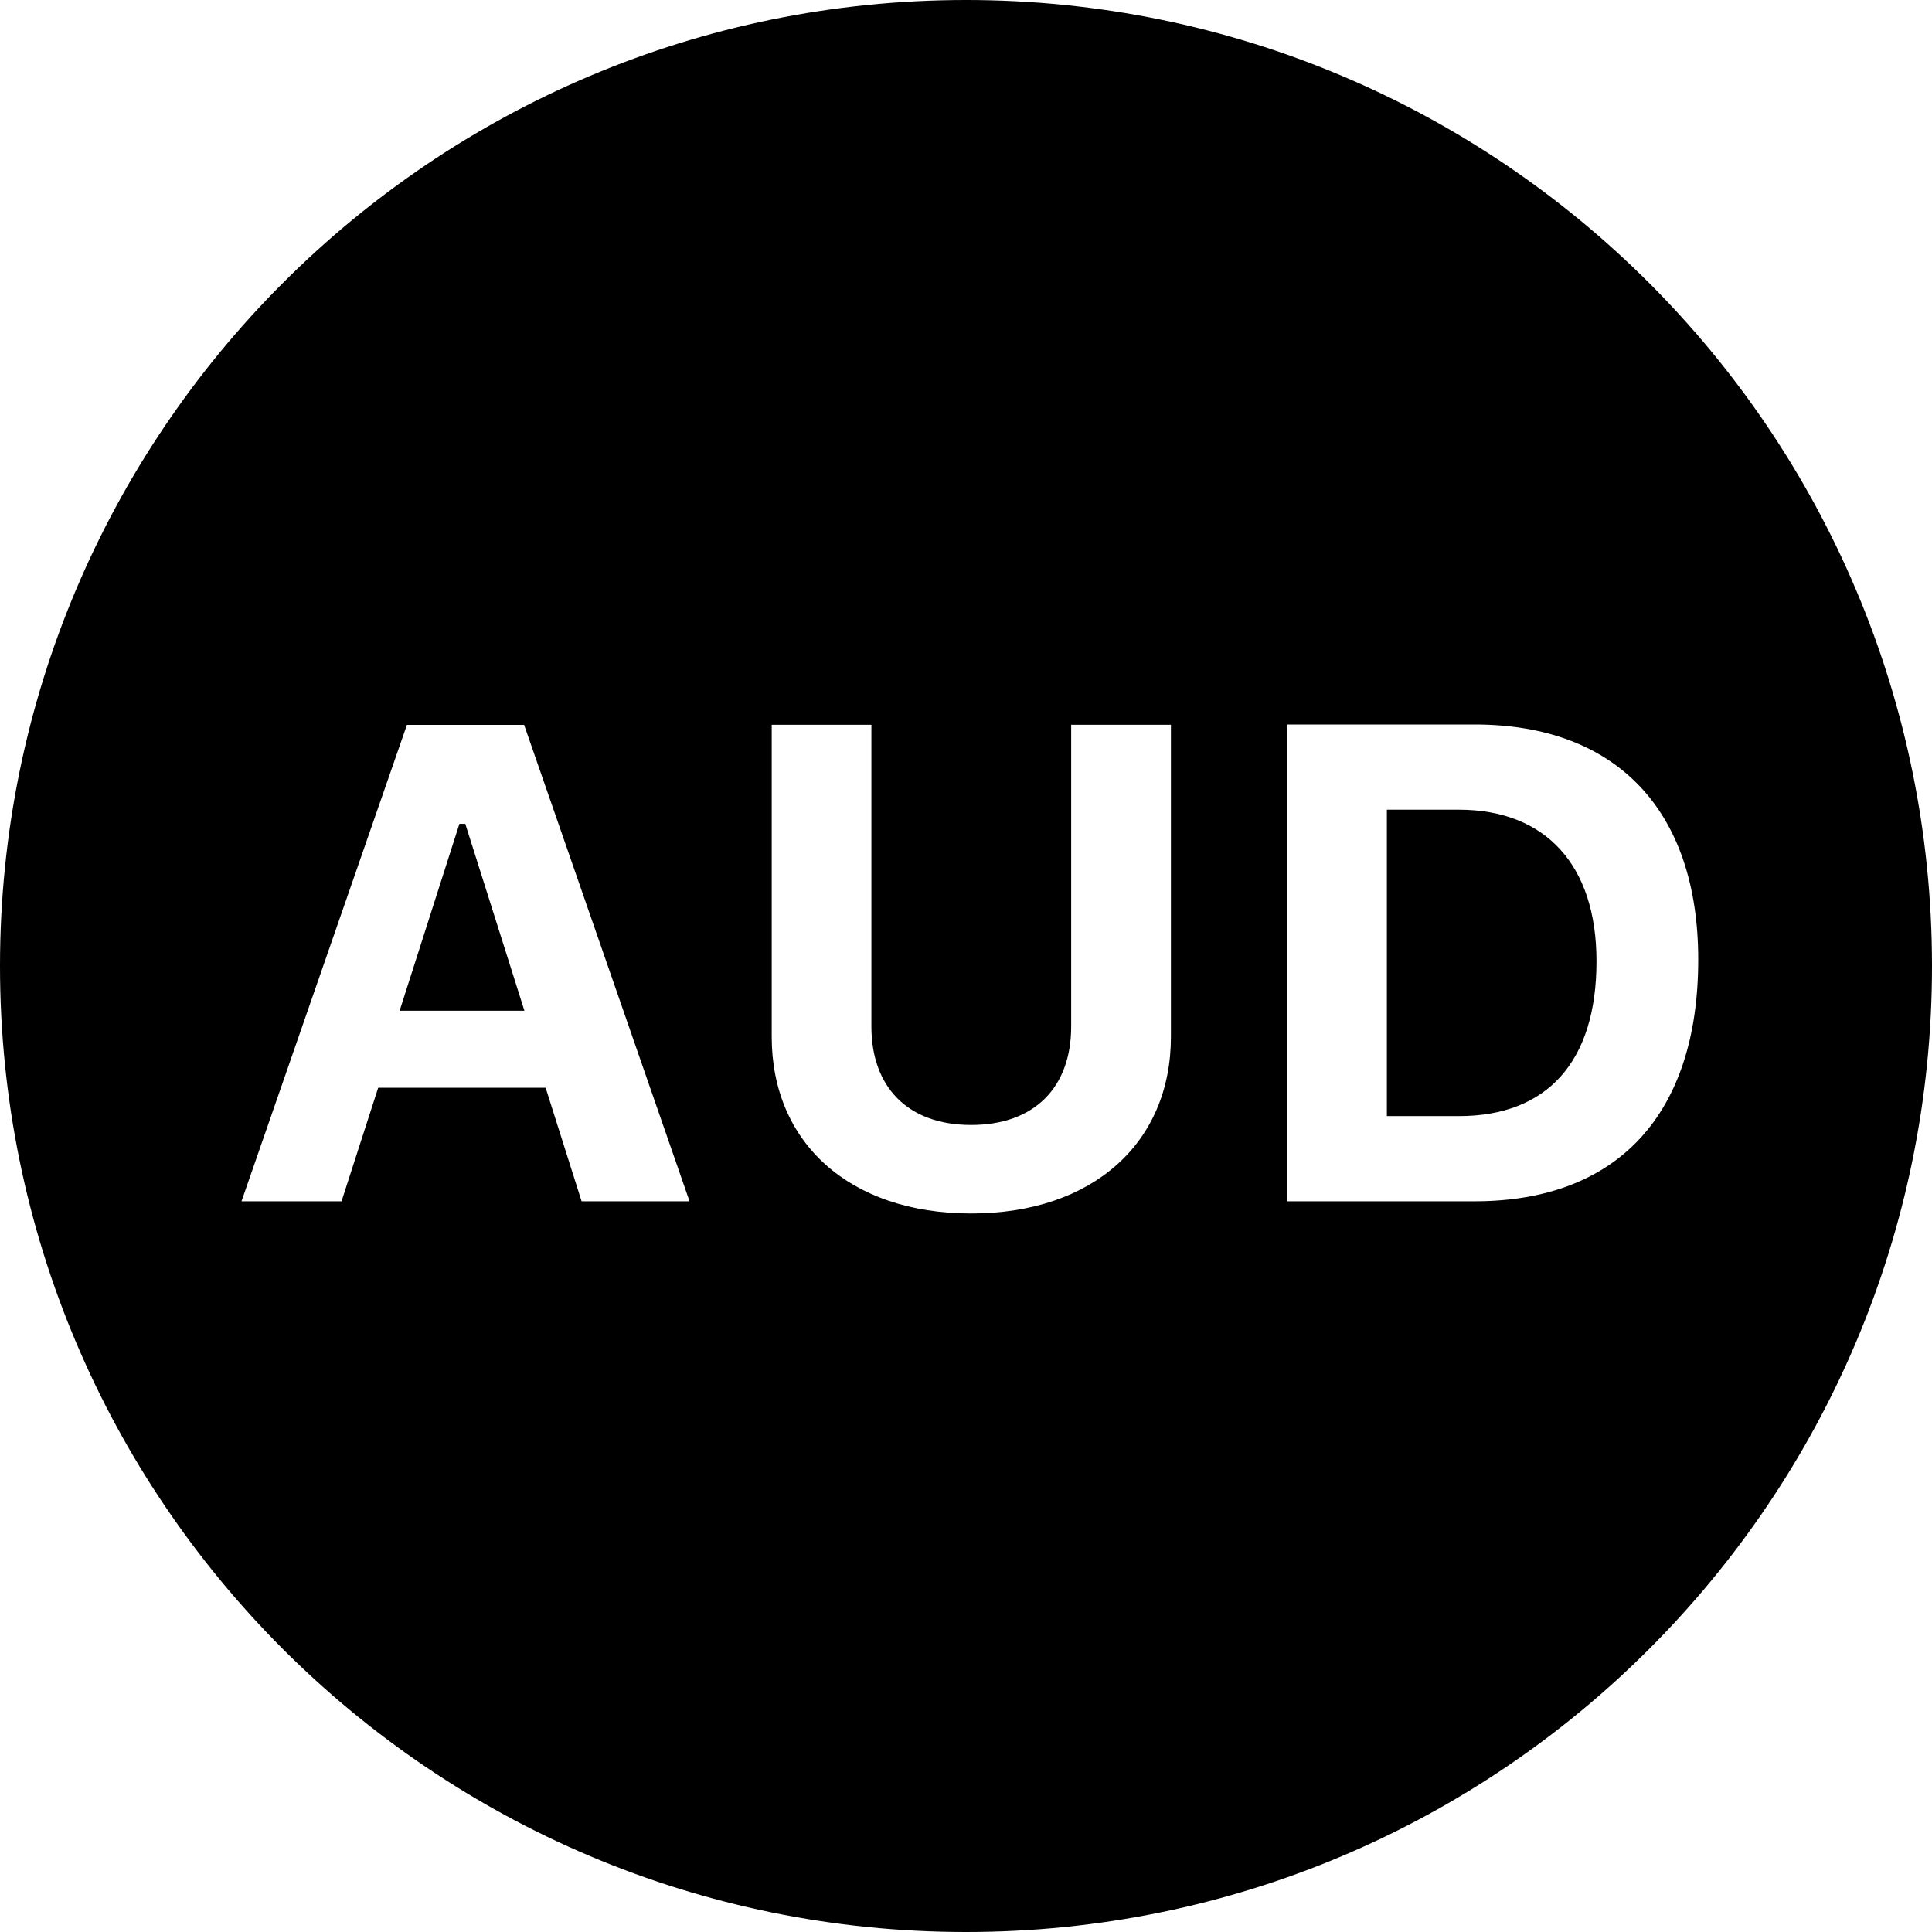 <!-- Generated by IcoMoon.io -->
<svg version="1.1" xmlns="http://www.w3.org/2000/svg" width="32" height="32" viewBox="0 0 32 32">
<title>AUD</title>
<path d="M16 32c-8.837 0-16-7.163-16-16s7.163-16 16-16c8.837 0 16 7.163 16 16s-7.163 16-16 16zM9.633 19.897h1.788l-2.74-7.891h-1.941l-2.74 7.891h1.657l0.607-1.881h2.773l0.596 1.881zM14.434 12.005h-1.652v5.168c0 1.75 1.285 2.926 3.303 2.926 2.023 0 3.309-1.176 3.309-2.926v-5.168h-1.652v4.998c0 0.995-0.596 1.63-1.657 1.63-1.055 0-1.652-0.634-1.652-1.63v-4.998zM21.32 12v7.897h3.106c2.363 0 3.702-1.438 3.702-4.003 0-2.472-1.356-3.894-3.702-3.894h-3.106zM22.971 13.411v5.075h1.192c1.46 0 2.28-0.897 2.28-2.565 0-1.597-0.848-2.51-2.28-2.51h-1.192zM7.609 13.646l-0.99 3.095h2.067l-0.979-3.095h-0.098z"></path>
</svg>
